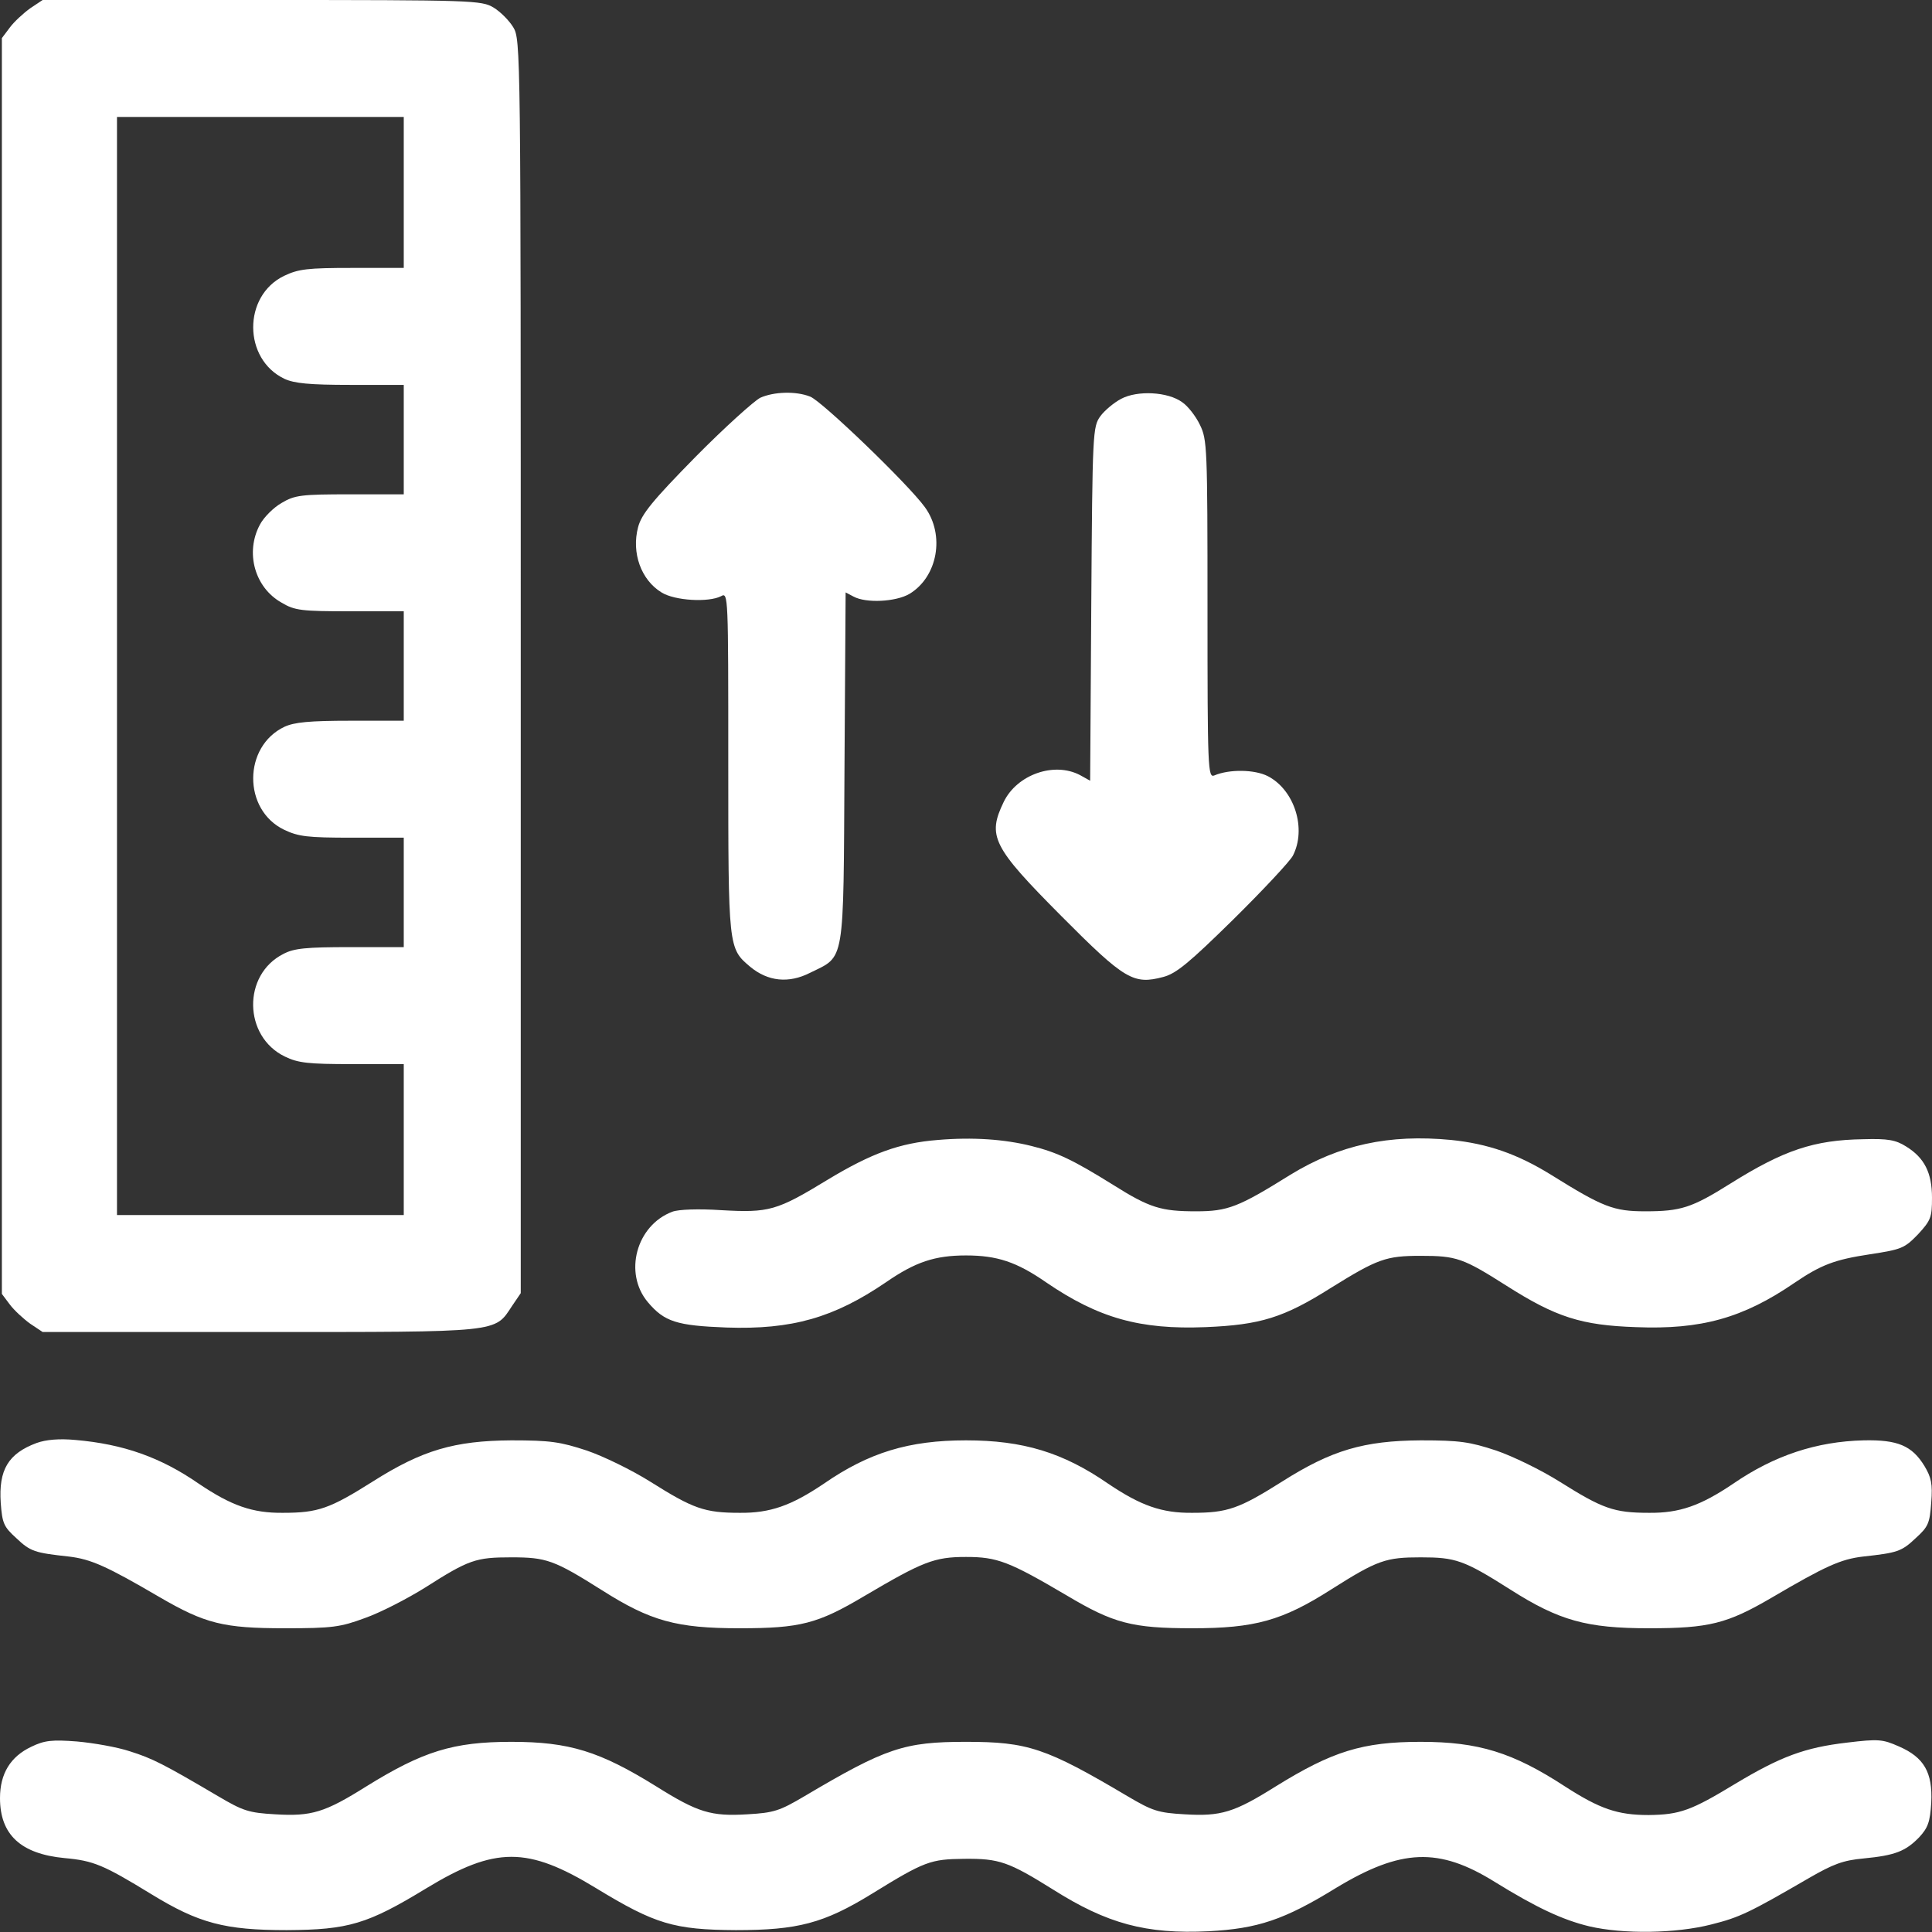<?xml version="1.0" encoding="UTF-8"?> <svg xmlns="http://www.w3.org/2000/svg" width="65" height="65" viewBox="0 0 65 65" fill="none"><rect x="0" y="0" width="65" height="65" fill="#333333" stroke="none"/><g clip-path="url(#clip0_3024_6)"><path d="M1.016 0.279C0.787 0.444 0.47 0.736 0.33 0.927L0.063 1.282V22.407V43.532L0.33 43.888C0.47 44.078 0.787 44.37 1.016 44.535L1.435 44.814H8.747C16.898 44.814 16.631 44.84 17.227 43.938L17.52 43.507V22.42C17.52 1.6 17.52 1.333 17.266 0.914C17.126 0.685 16.834 0.393 16.605 0.254C16.199 0.013 15.945 -7.12872e-05 8.811 -7.12872e-05H1.435L1.016 0.279ZM13.584 6.475V9.014H11.845C10.334 9.014 10.042 9.052 9.56 9.28C8.163 9.953 8.176 12.086 9.572 12.746C9.902 12.898 10.41 12.949 11.794 12.949H13.584V14.79V16.631H11.781C10.144 16.631 9.915 16.656 9.471 16.923C9.204 17.075 8.874 17.405 8.747 17.646C8.239 18.586 8.569 19.767 9.471 20.274C9.915 20.541 10.144 20.566 11.781 20.566H13.584V22.407V24.248H11.794C10.41 24.248 9.902 24.299 9.572 24.451C8.176 25.111 8.163 27.244 9.56 27.917C10.042 28.145 10.334 28.183 11.845 28.183H13.584V30.024V31.865H11.781C10.309 31.865 9.89 31.903 9.534 32.094C8.15 32.792 8.188 34.874 9.585 35.547C10.029 35.763 10.372 35.801 11.845 35.801H13.584V38.34V40.879H8.76H3.936V22.407V3.935H8.76H13.584V6.475Z" fill="white"></path><path d="M25.581 13.381C25.378 13.482 24.387 14.371 23.397 15.374C21.937 16.859 21.582 17.304 21.468 17.735C21.239 18.599 21.569 19.512 22.255 19.931C22.699 20.211 23.841 20.274 24.26 20.058C24.502 19.919 24.502 20.033 24.502 25.644C24.502 31.903 24.502 31.903 25.238 32.525C25.835 33.02 26.533 33.096 27.256 32.728C28.437 32.144 28.374 32.525 28.412 25.822L28.45 19.931L28.716 20.071C29.135 20.3 30.138 20.249 30.595 19.982C31.547 19.411 31.801 18.002 31.116 17.062C30.545 16.275 27.637 13.482 27.256 13.343C26.774 13.152 26.038 13.178 25.581 13.381Z" fill="white"></path><path d="M37.718 13.419C37.477 13.546 37.16 13.812 37.02 14.003C36.766 14.358 36.753 14.523 36.715 20.312L36.677 26.267L36.334 26.076C35.458 25.619 34.214 26.063 33.77 26.977C33.211 28.133 33.389 28.488 35.712 30.824C37.845 32.97 38.137 33.135 39.14 32.868C39.572 32.754 40.003 32.398 41.489 30.938C42.492 29.948 43.393 28.983 43.495 28.793C43.964 27.892 43.558 26.584 42.657 26.114C42.212 25.886 41.362 25.873 40.854 26.089C40.638 26.178 40.625 25.86 40.625 20.49C40.625 15.044 40.613 14.79 40.371 14.295C40.232 14.003 39.965 13.66 39.775 13.533C39.292 13.178 38.264 13.127 37.718 13.419Z" fill="white"></path><path d="M31.548 38.353C30.265 38.455 29.326 38.798 27.853 39.686C26.127 40.74 25.873 40.804 24.273 40.715C23.499 40.664 22.826 40.689 22.623 40.766C21.404 41.223 20.973 42.835 21.798 43.812C22.356 44.473 22.775 44.599 24.438 44.663C26.647 44.739 28.057 44.333 29.808 43.14C30.799 42.454 31.459 42.238 32.5 42.238C33.541 42.238 34.201 42.454 35.191 43.14C36.956 44.346 38.352 44.739 40.561 44.65C42.402 44.574 43.189 44.333 44.776 43.33C46.35 42.352 46.63 42.251 47.798 42.251C49.004 42.251 49.22 42.327 50.68 43.254C52.355 44.32 53.206 44.587 55.034 44.65C57.23 44.739 58.64 44.346 60.366 43.165C61.28 42.543 61.737 42.378 62.905 42.2C63.984 42.035 64.073 41.997 64.53 41.527C64.962 41.057 65 40.956 65 40.296C65 39.458 64.746 38.95 64.124 38.569C63.781 38.353 63.515 38.303 62.689 38.328C61.026 38.353 60.011 38.696 58.208 39.826C56.913 40.639 56.545 40.753 55.352 40.753C54.285 40.753 53.93 40.613 52.178 39.521C51.048 38.823 50.057 38.48 48.826 38.353C46.731 38.15 45.056 38.519 43.418 39.521C41.666 40.613 41.31 40.753 40.244 40.753C39.063 40.753 38.682 40.639 37.451 39.864C36.105 39.026 35.572 38.772 34.709 38.557C33.795 38.328 32.728 38.252 31.548 38.353Z" fill="white"></path><path d="M1.231 48.548C0.279 48.903 -0.051 49.449 0.025 50.566C0.076 51.252 0.127 51.366 0.546 51.747C1.028 52.204 1.168 52.242 2.323 52.369C3.059 52.458 3.58 52.687 5.357 53.727C6.906 54.629 7.515 54.781 9.585 54.781C11.184 54.781 11.451 54.743 12.276 54.438C12.784 54.261 13.698 53.791 14.307 53.41C15.78 52.471 16.009 52.395 17.202 52.395C18.383 52.395 18.637 52.483 20.249 53.499C21.887 54.54 22.762 54.781 24.883 54.781C26.927 54.781 27.511 54.629 29.072 53.702C31.052 52.534 31.433 52.382 32.5 52.382C33.553 52.382 33.947 52.534 35.889 53.677C37.464 54.616 38.086 54.781 40.117 54.781C42.212 54.781 43.139 54.527 44.789 53.474C46.35 52.483 46.63 52.395 47.798 52.395C48.966 52.395 49.245 52.483 50.806 53.474C52.457 54.527 53.384 54.781 55.478 54.781C57.497 54.781 58.106 54.629 59.604 53.753C61.42 52.687 61.928 52.458 62.677 52.369C63.832 52.242 63.971 52.204 64.454 51.747C64.873 51.366 64.924 51.252 64.974 50.554C65.025 49.919 64.974 49.703 64.746 49.322C64.327 48.637 63.844 48.434 62.702 48.459C61.115 48.497 59.693 48.967 58.309 49.919C57.218 50.655 56.507 50.909 55.478 50.897C54.298 50.897 53.917 50.757 52.482 49.855C51.86 49.462 50.895 48.992 50.337 48.802C49.448 48.51 49.118 48.459 47.798 48.459C45.881 48.472 44.802 48.789 43.139 49.843C41.691 50.757 41.298 50.897 40.117 50.897C39.089 50.909 38.378 50.655 37.286 49.919C35.763 48.865 34.417 48.459 32.5 48.459C30.583 48.459 29.237 48.865 27.714 49.919C26.622 50.655 25.911 50.909 24.883 50.897C23.702 50.897 23.321 50.757 21.887 49.855C21.264 49.462 20.3 48.992 19.741 48.802C18.852 48.51 18.522 48.459 17.202 48.459C15.285 48.472 14.206 48.789 12.543 49.843C11.095 50.757 10.702 50.897 9.521 50.897C8.493 50.909 7.782 50.655 6.69 49.919C5.408 49.03 4.151 48.586 2.539 48.446C1.993 48.395 1.549 48.434 1.231 48.548Z" fill="white"></path><path d="M1.054 58.767C0.355 59.097 0 59.669 0 60.494C0 61.725 0.698 62.373 2.171 62.513C3.148 62.601 3.479 62.741 5.078 63.719C6.69 64.709 7.566 64.937 9.648 64.937C11.73 64.925 12.365 64.734 14.346 63.528C16.669 62.119 17.748 62.119 20.059 63.528C22.039 64.734 22.674 64.925 24.756 64.937C26.838 64.937 27.714 64.709 29.326 63.719C31.116 62.614 31.307 62.551 32.437 62.538C33.617 62.525 33.935 62.639 35.42 63.566C37.248 64.722 38.556 65.077 40.663 64.975C42.313 64.886 43.202 64.594 44.954 63.515C47.138 62.195 48.407 62.144 50.286 63.312C51.683 64.176 52.571 64.594 53.473 64.81C54.615 65.077 56.38 65.052 57.573 64.747C58.538 64.506 58.868 64.341 60.861 63.185C61.674 62.716 62.004 62.589 62.702 62.525C63.756 62.424 64.111 62.284 64.568 61.814C64.86 61.497 64.936 61.306 64.975 60.646C65.025 59.631 64.733 59.123 63.883 58.755C63.337 58.514 63.197 58.501 62.144 58.628C60.722 58.793 59.909 59.097 58.386 60.011C56.9 60.913 56.52 61.053 55.466 61.065C54.425 61.065 53.828 60.862 52.648 60.1C50.895 58.958 49.74 58.602 47.798 58.602C45.843 58.602 44.827 58.92 42.923 60.1C41.526 60.976 41.082 61.116 39.851 61.04C38.962 60.989 38.772 60.926 37.934 60.431C35.191 58.806 34.582 58.602 32.5 58.602C30.418 58.602 29.809 58.806 27.066 60.431C26.229 60.926 26.038 60.989 25.149 61.04C23.918 61.116 23.474 60.976 22.077 60.1C20.173 58.92 19.157 58.602 17.202 58.602C15.247 58.602 14.231 58.92 12.327 60.1C10.931 60.976 10.486 61.116 9.255 61.04C8.366 60.989 8.176 60.926 7.338 60.431C5.484 59.339 5.129 59.161 4.367 58.92C3.948 58.78 3.148 58.64 2.59 58.59C1.752 58.526 1.498 58.552 1.054 58.767Z" fill="white"></path></g><defs><clipPath id="clip0_3024_6"><rect width="65" height="65" fill="white"></rect></clipPath></defs></svg> 